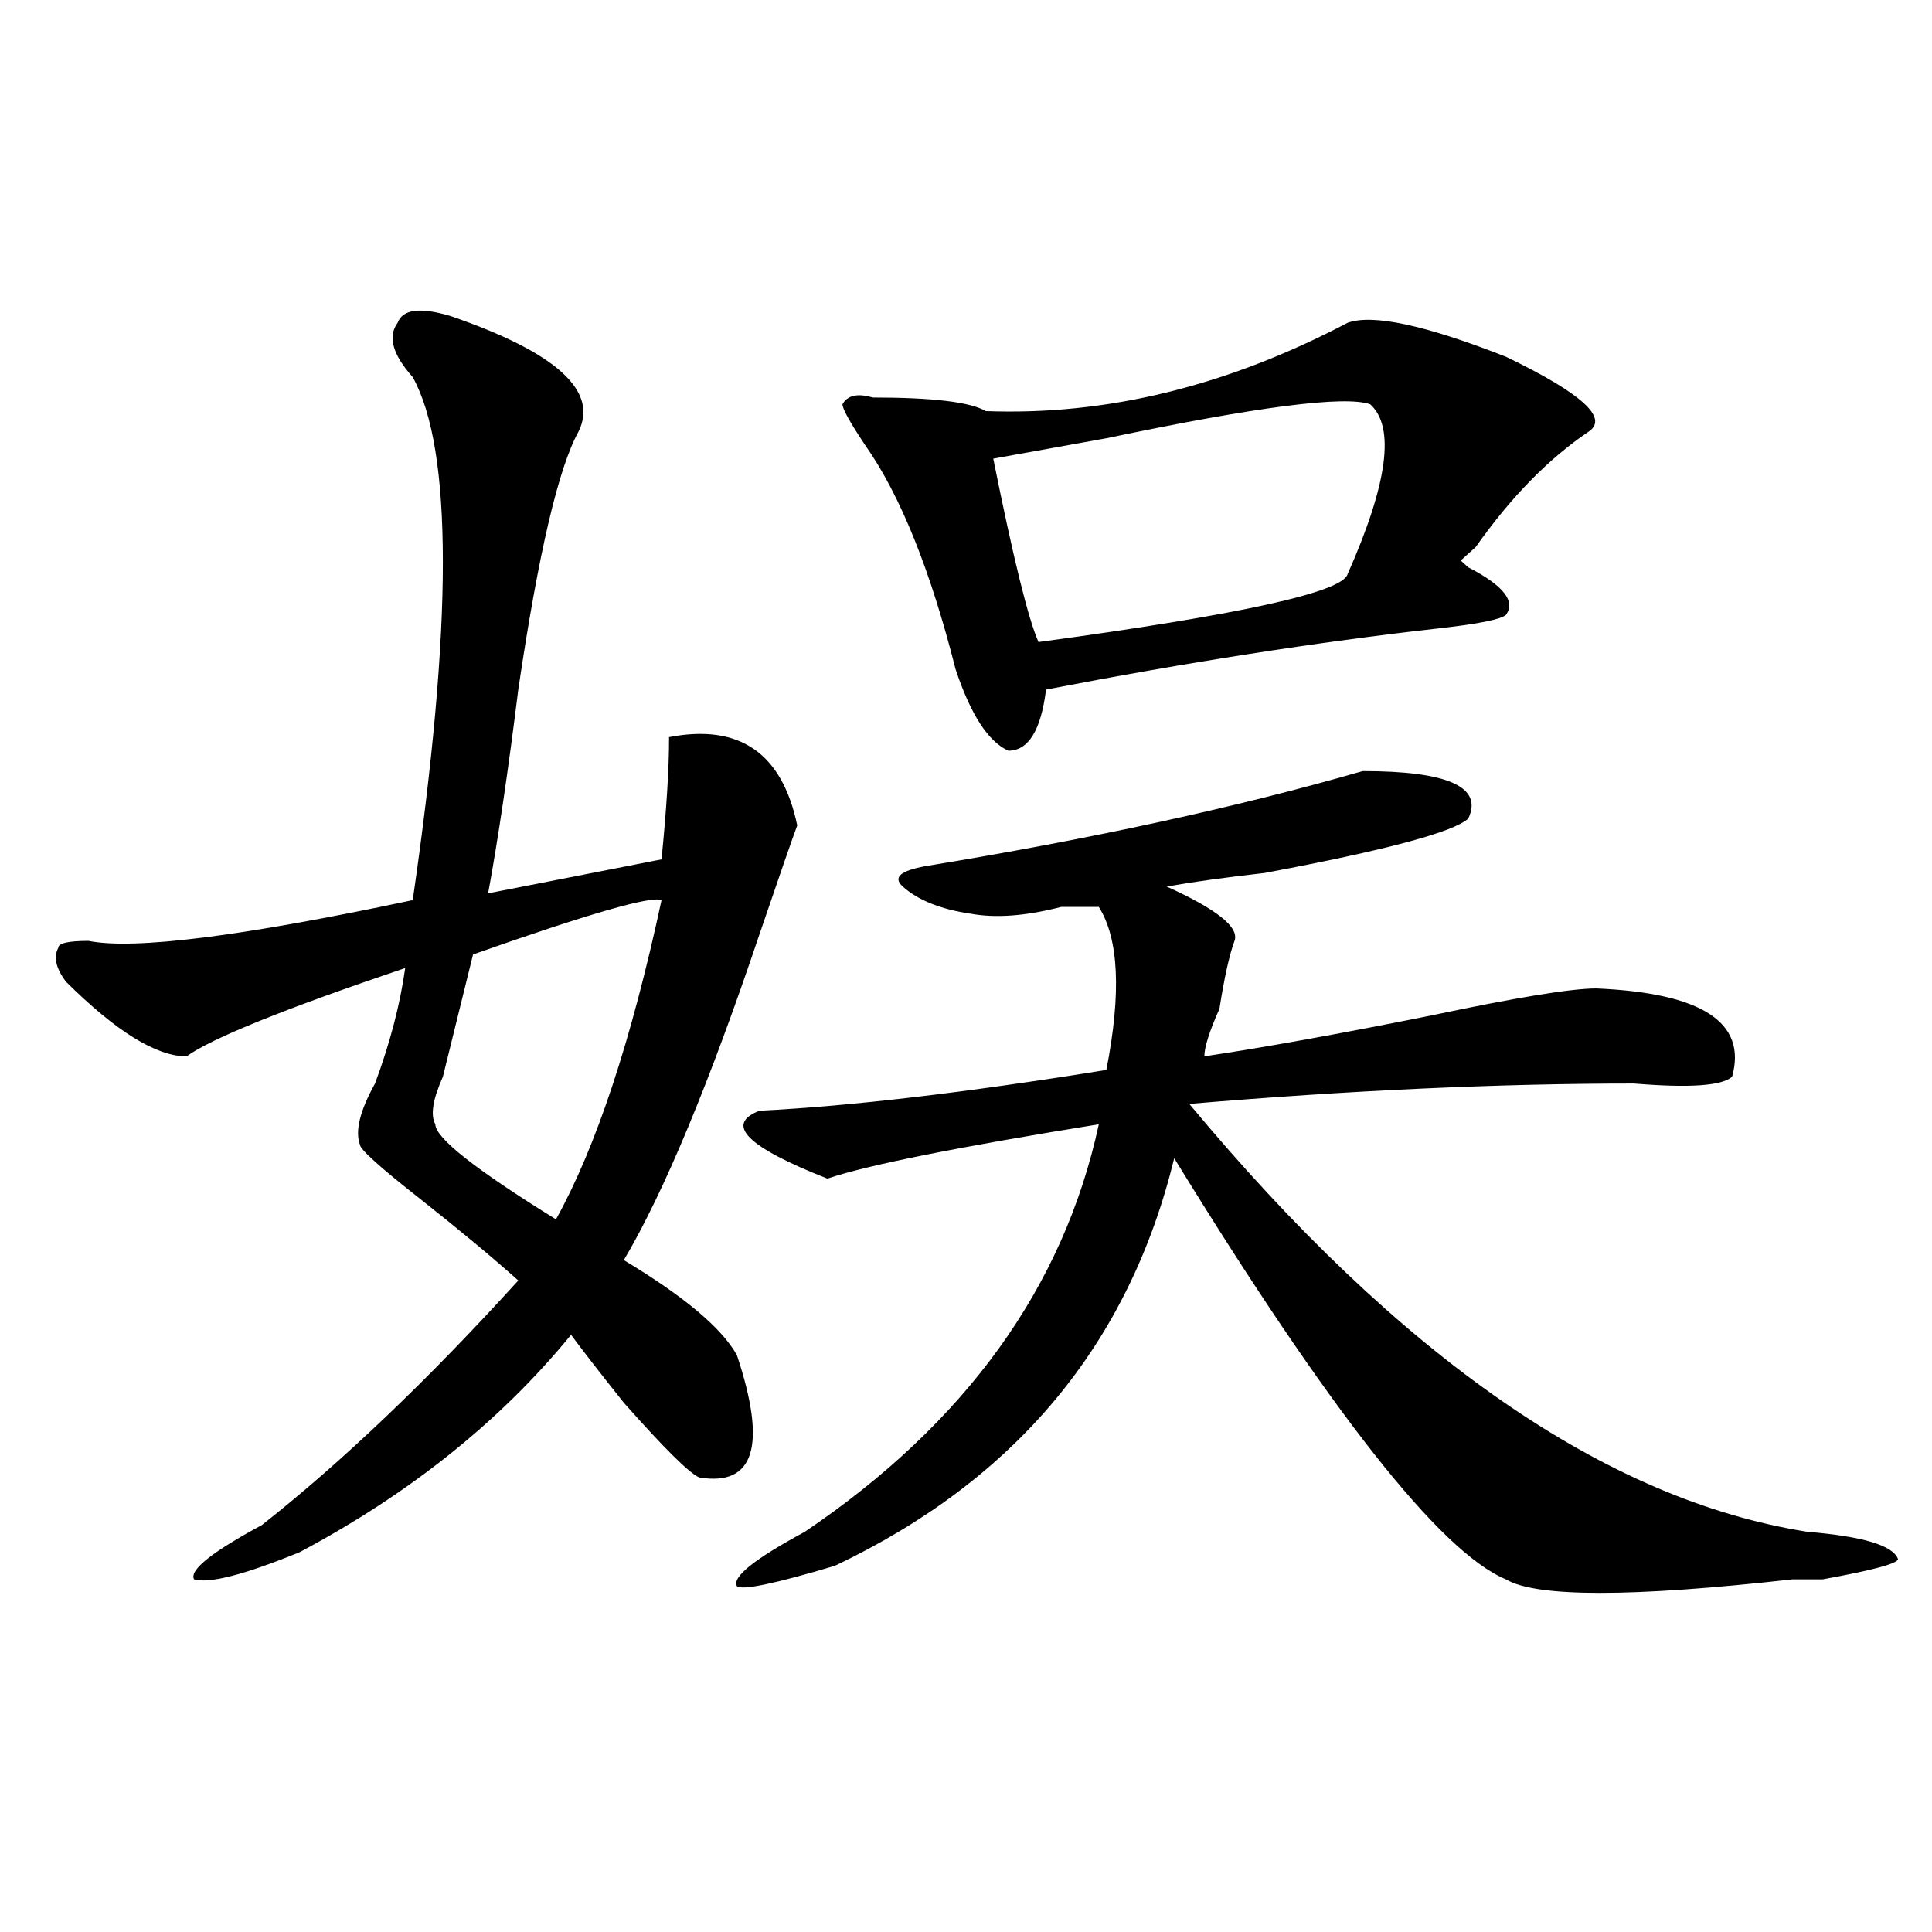 <?xml version="1.0" encoding="utf-8"?>
<!-- Generator: Adobe Illustrator 16.0.0, SVG Export Plug-In . SVG Version: 6.00 Build 0)  -->
<!DOCTYPE svg PUBLIC "-//W3C//DTD SVG 1.1//EN" "http://www.w3.org/Graphics/SVG/1.1/DTD/svg11.dtd">
<svg version="1.1" id="图层_1" xmlns="http://www.w3.org/2000/svg" xmlns:xlink="http://www.w3.org/1999/xlink" x="0px" y="0px"
	 width="1000px" height="1000px" viewBox="0 0 1000 1000" enable-background="new 0 0 1000 1000" xml:space="preserve">
<path d="M233.141,163.563c54.632,18.786,76.706,38.672,66.339,59.766c-10.426,18.786-20.853,63.281-31.219,133.594
	c-5.243,42.188-10.426,77.344-15.609,105.469l89.754-17.578c2.562-25.763,3.902-46.856,3.902-63.281
	c36.402-7.031,58.535,8.239,66.34,45.703c-2.621,7.031-9.146,25.817-19.512,56.25c-26.035,77.344-49.449,133.594-70.242,168.75
	c31.219,18.786,50.73,35.156,58.535,49.219c15.609,46.911,9.086,68.005-19.512,63.281c-5.243-2.308-18.23-15.216-39.023-38.672
	c-13.048-16.37-22.133-28.125-27.316-35.156c-36.462,44.55-83.29,82.067-140.484,112.5c-28.658,11.7-46.828,16.369-54.633,14.063
	c-2.622-4.725,9.085-14.063,35.121-28.125c41.584-32.794,85.852-74.981,132.679-126.563c-13.048-11.7-29.938-25.763-50.73-42.188
	c-20.853-16.37-31.219-25.763-31.219-28.125c-2.622-7.031,0-17.578,7.805-31.641c7.805-21.094,12.988-40.979,15.609-59.766
	c-62.438,21.094-100.18,36.364-113.168,45.703c-15.609,0-36.462-12.854-62.438-38.672c-5.244-7.031-6.524-12.854-3.902-17.578
	c0-2.308,5.183-3.516,15.609-3.516c23.414,4.724,79.328-2.308,167.801-21.094c20.792-142.933,20.792-233.185,0-270.703
	c-10.426-11.7-13.048-21.094-7.805-28.125C208.386,160.047,217.532,158.894,233.141,163.563z M342.406,465.906
	c-5.243-2.308-37.742,7.031-97.559,28.125c-5.243,21.094-10.426,42.188-15.609,63.281c-5.244,11.755-6.524,19.94-3.902,24.609
	c0,7.031,20.792,23.456,62.437,49.219C308.566,593.677,326.797,538.581,342.406,465.906z M478.988,448.328
	c85.852-14.063,161.277-30.433,226.336-49.219c44.207,0,62.438,8.239,54.633,24.609c-7.805,7.031-42.926,16.425-105.363,28.125
	c-20.853,2.362-37.742,4.724-50.73,7.031c25.976,11.755,37.683,21.094,35.121,28.125c-2.621,7.031-5.243,18.786-7.805,35.156
	c-5.243,11.755-7.805,19.94-7.805,24.609c31.219-4.669,70.242-11.7,117.07-21.094c44.207-9.339,72.804-14.063,85.852-14.063
	c54.633,2.362,78.047,17.578,70.242,45.703c-5.243,4.724-22.133,5.878-50.73,3.516c-70.242,0-147.008,3.516-230.238,10.547
	c109.266,131.286,215.91,205.114,319.992,221.484c28.598,2.362,44.207,7.031,46.828,14.063c0,2.362-13.048,5.822-39.023,10.547
	c-2.621,0-7.805,0-15.609,0c-83.29,9.338-132.68,9.338-148.289,0c-33.84-14.063-91.095-86.683-171.703-217.969
	c-23.414,96.13-81.949,166.442-175.605,210.938c-31.219,9.338-48.169,12.854-50.73,10.547c-2.621-4.725,9.086-14.063,35.121-28.125
	c83.23-56.25,133.961-126.563,152.191-210.938c-72.863,11.755-119.691,21.094-140.484,28.125
	c-41.645-16.37-53.352-28.125-35.121-35.156c46.828-2.308,106.645-9.339,179.508-21.094c7.805-39.825,6.464-67.95-3.902-84.375
	c-2.621,0-9.146,0-19.512,0c-18.23,4.724-33.84,5.878-46.828,3.516c-15.609-2.308-27.316-7.031-35.121-14.063
	C462.038,454.206,465.94,450.69,478.988,448.328z M697.52,167.078c12.988-4.669,40.305,1.208,81.949,17.578
	c39.023,18.786,53.292,31.641,42.926,38.672c-20.853,14.063-40.364,34.003-58.535,59.766c-2.621,2.362-5.243,4.724-7.805,7.031
	l3.902,3.516c18.171,9.394,24.695,17.578,19.512,24.609c-2.621,2.362-14.328,4.724-35.121,7.031
	c-62.438,7.031-130.118,17.578-202.922,31.641c-2.621,21.094-9.146,31.641-19.512,31.641c-10.426-4.669-19.512-18.731-27.316-42.188
	c-13.048-51.526-28.657-90.198-46.828-116.016c-7.805-11.7-11.707-18.731-11.707-21.094c2.562-4.669,7.805-5.823,15.609-3.516
	c31.219,0,50.73,2.362,58.535,7.031C572.645,215.144,635.082,199.927,697.52,167.078z M709.227,209.266
	c-13.048-4.669-58.535,1.208-136.582,17.578c-26.035,4.724-45.547,8.239-58.535,10.547c10.366,51.581,18.171,83.222,23.414,94.922
	c104.022-14.063,157.375-25.763,159.996-35.156C718.313,250.3,722.215,221.021,709.227,209.266z"/>
</svg>
